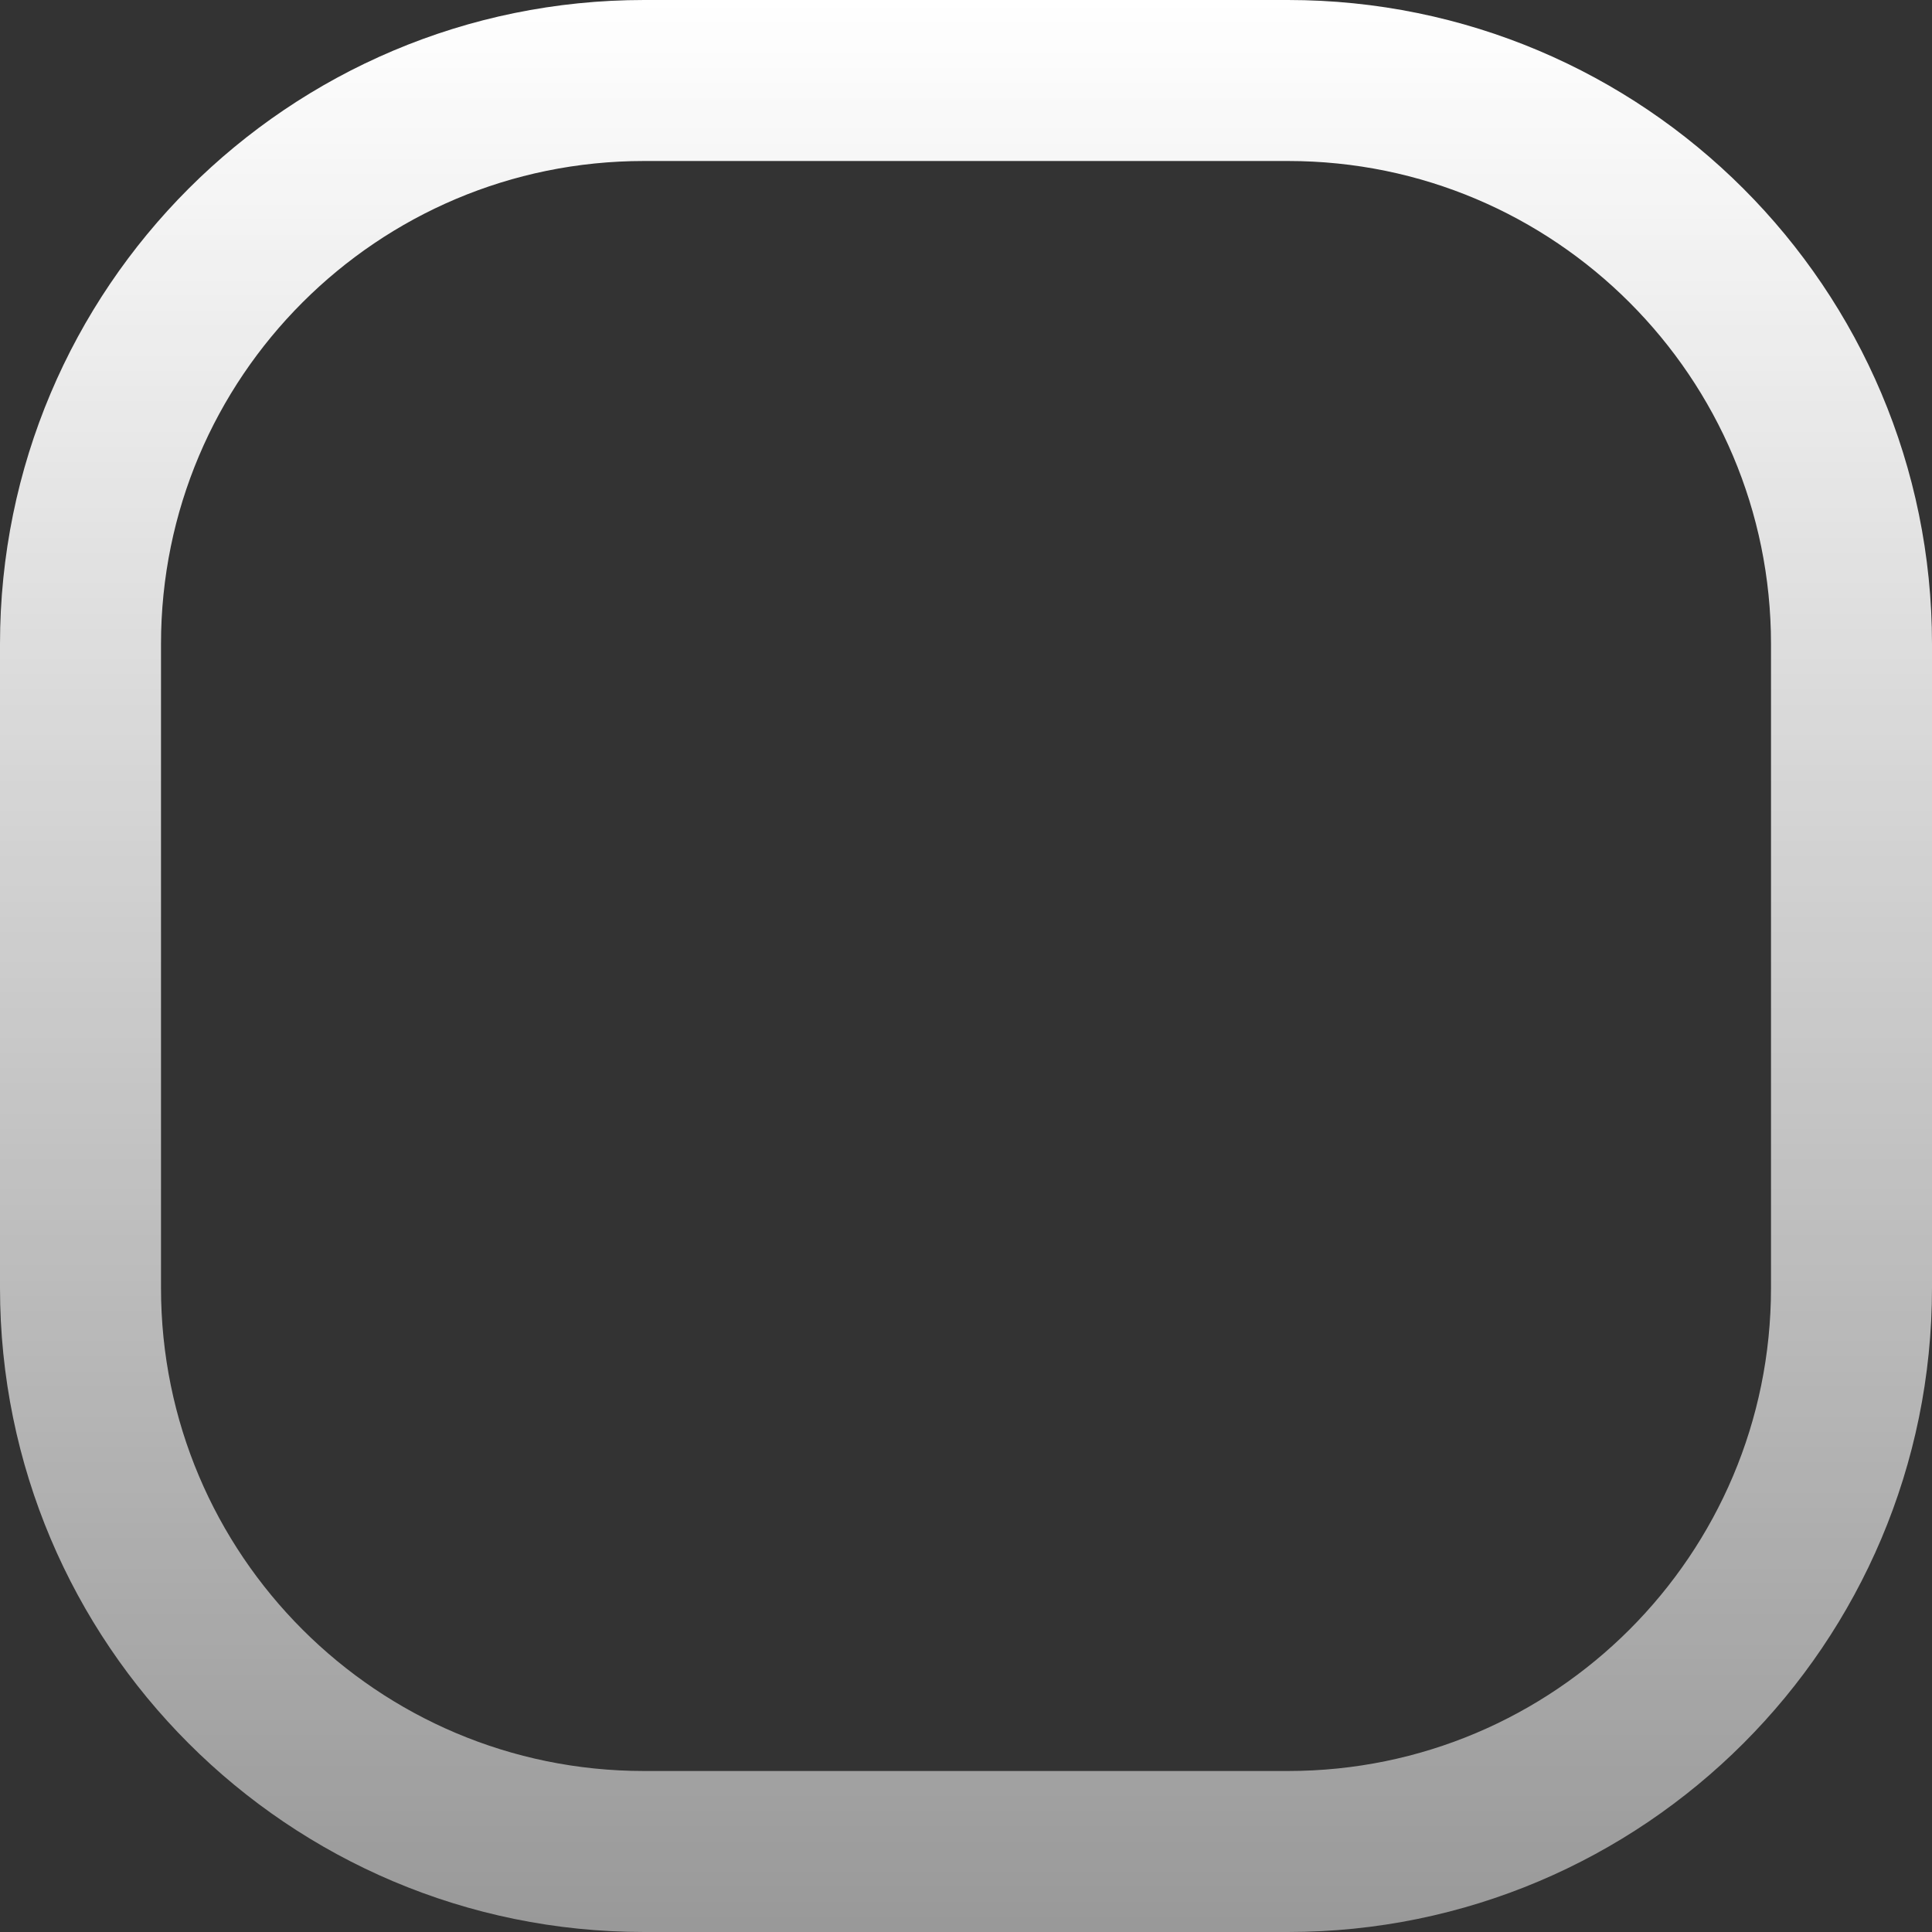 <svg width="24" height="24" viewBox="0 0 24 24" fill="none" xmlns="http://www.w3.org/2000/svg">
<rect x="0" y="0" width="24" height="24" fill="#333333" stroke="none"/>
<path d="M1 8C1 4.134 4.134 1 8 1H16C19.866 1 23 4.134 23 8V16C23 19.866 19.866 23 16 23H8C4.134 23 1 19.866 1 16V8Z" stroke="url(#paint0_linear_210_8658)" stroke-width="2"/>
<defs>
<linearGradient id="paint0_linear_210_8658" x1="12" y1="0" x2="12" y2="24" gradientUnits="userSpaceOnUse">
<stop stop-color="white"/>
<stop offset="1" stop-color="white" stop-opacity="0.5"/>
</linearGradient>
</defs>
</svg>
